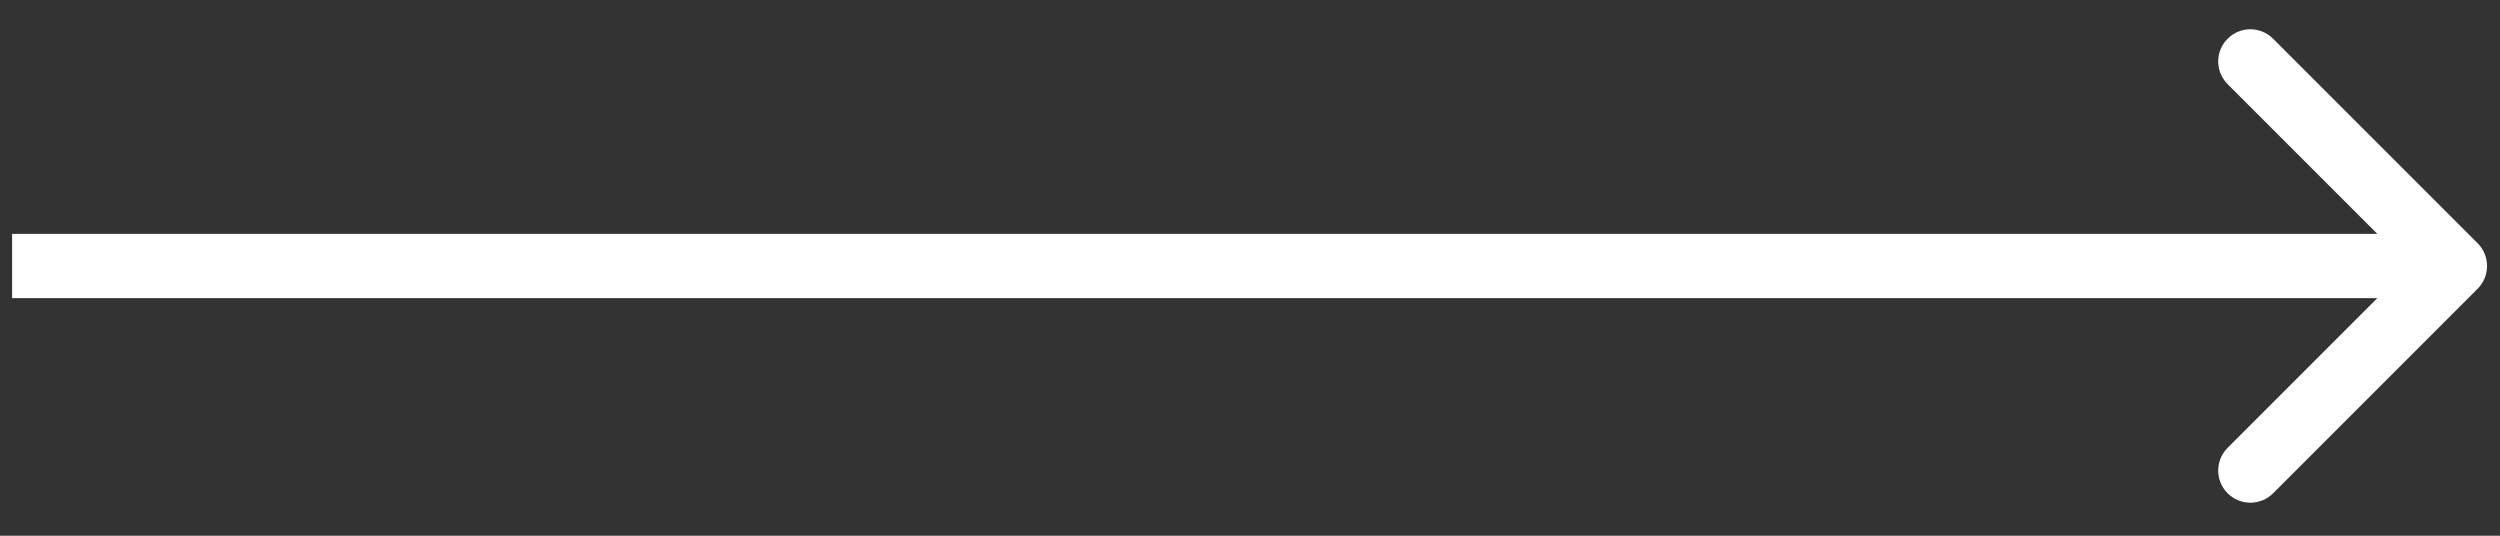 <?xml version="1.0" encoding="UTF-8"?> <svg xmlns="http://www.w3.org/2000/svg" width="70" height="15" viewBox="0 0 70 15" fill="none"><rect x="0" y="0" width="70" height="15" fill="#333333" stroke="none"/><path d="M69.374 8.084C69.725 7.733 69.725 7.163 69.374 6.811L63.647 1.084C63.295 0.732 62.725 0.732 62.374 1.084C62.022 1.435 62.022 2.005 62.374 2.357L67.465 7.448L62.374 12.539C62.022 12.89 62.022 13.46 62.374 13.812C62.725 14.163 63.295 14.163 63.647 13.812L69.374 8.084ZM0.339 8.348H68.738L68.738 6.548H0.339L0.339 8.348Z" fill="white"></path></svg> 